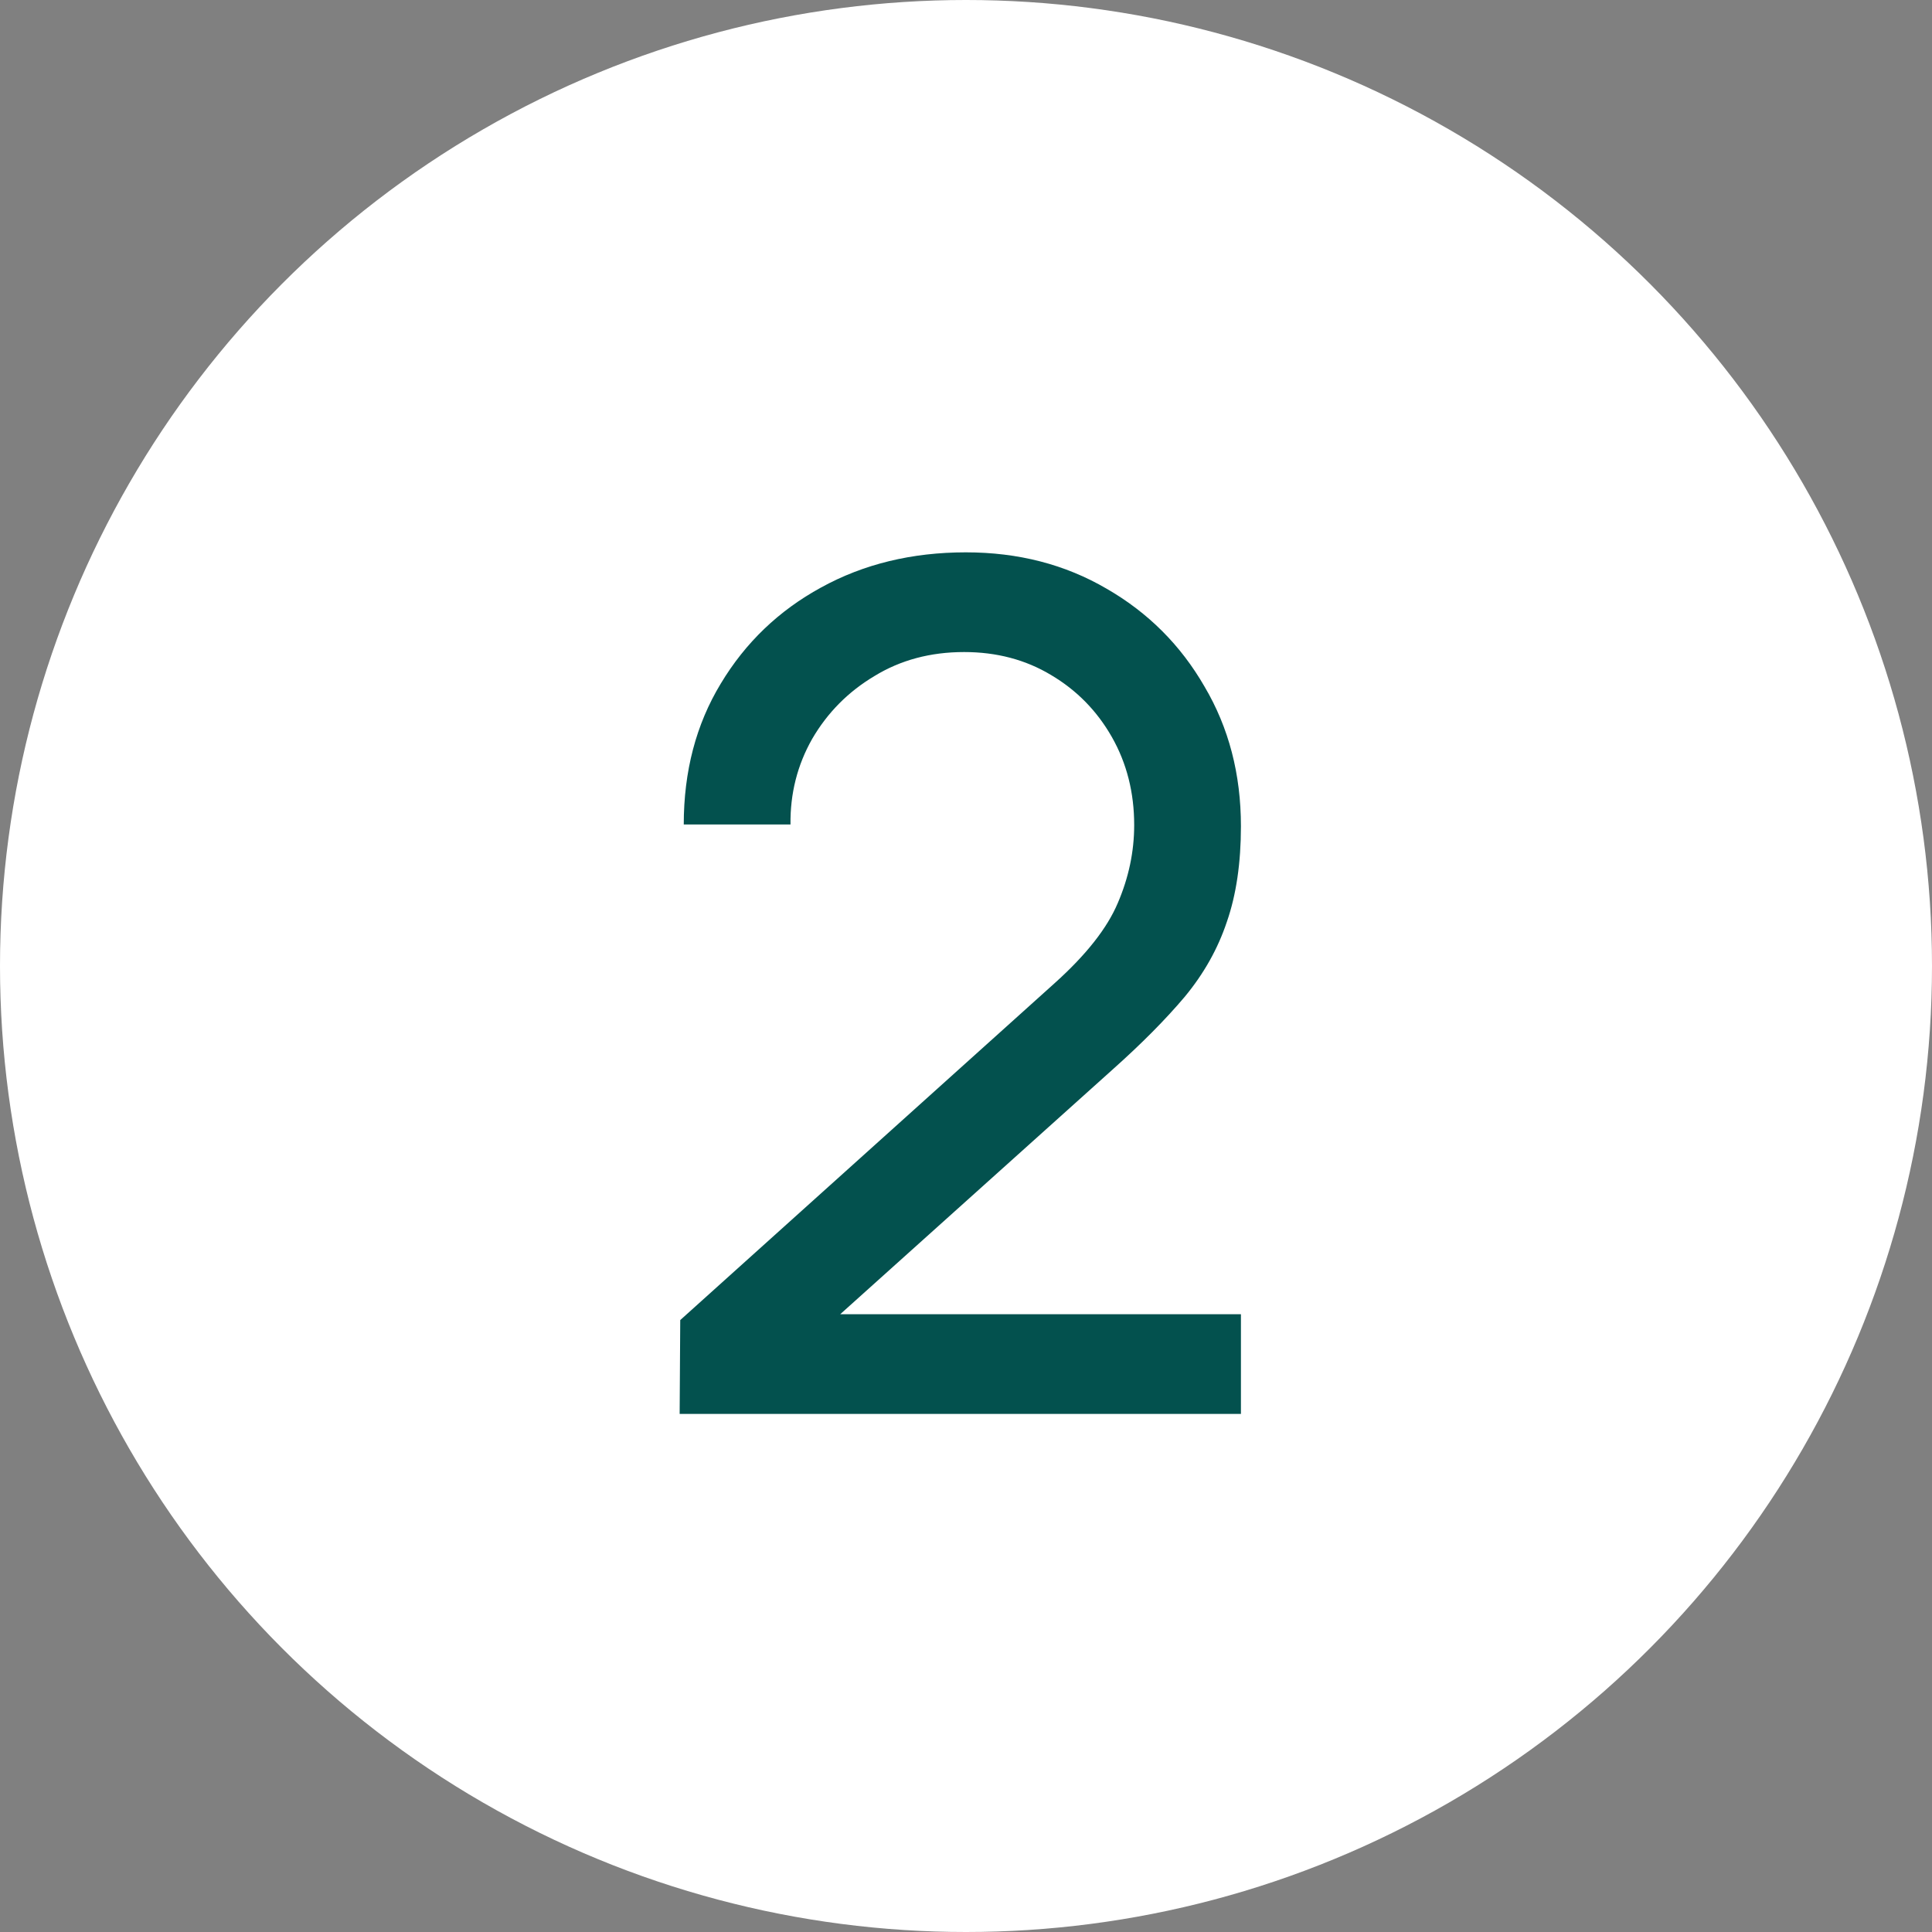 <?xml version="1.0" encoding="UTF-8"?> <svg xmlns="http://www.w3.org/2000/svg" width="56" height="56" viewBox="0 0 56 56" fill="none"><rect x="0" y="0" width="56" height="56" fill="#808080" stroke="none"/><circle cx="28" cy="28" r="28" fill="white"></circle><path d="M19.7 40.983L19.717 38.263L30.58 28.488C31.487 27.672 32.093 26.901 32.399 26.176C32.716 25.439 32.875 24.686 32.875 23.915C32.875 22.974 32.66 22.124 32.229 21.365C31.798 20.606 31.209 20.005 30.461 19.563C29.724 19.121 28.886 18.9 27.945 18.9C26.97 18.9 26.103 19.132 25.344 19.597C24.585 20.05 23.984 20.657 23.542 21.416C23.111 22.175 22.902 23.003 22.913 23.898H19.819C19.819 22.357 20.176 20.997 20.89 19.818C21.604 18.628 22.573 17.699 23.797 17.03C25.032 16.35 26.432 16.01 27.996 16.01C29.515 16.01 30.875 16.361 32.076 17.064C33.277 17.755 34.224 18.702 34.915 19.903C35.618 21.093 35.969 22.442 35.969 23.949C35.969 25.014 35.833 25.938 35.561 26.72C35.3 27.502 34.892 28.227 34.337 28.896C33.782 29.553 33.085 30.256 32.246 31.004L23.219 39.113L22.828 38.093H35.969V40.983H19.7Z" fill="#03514E"></path></svg> 